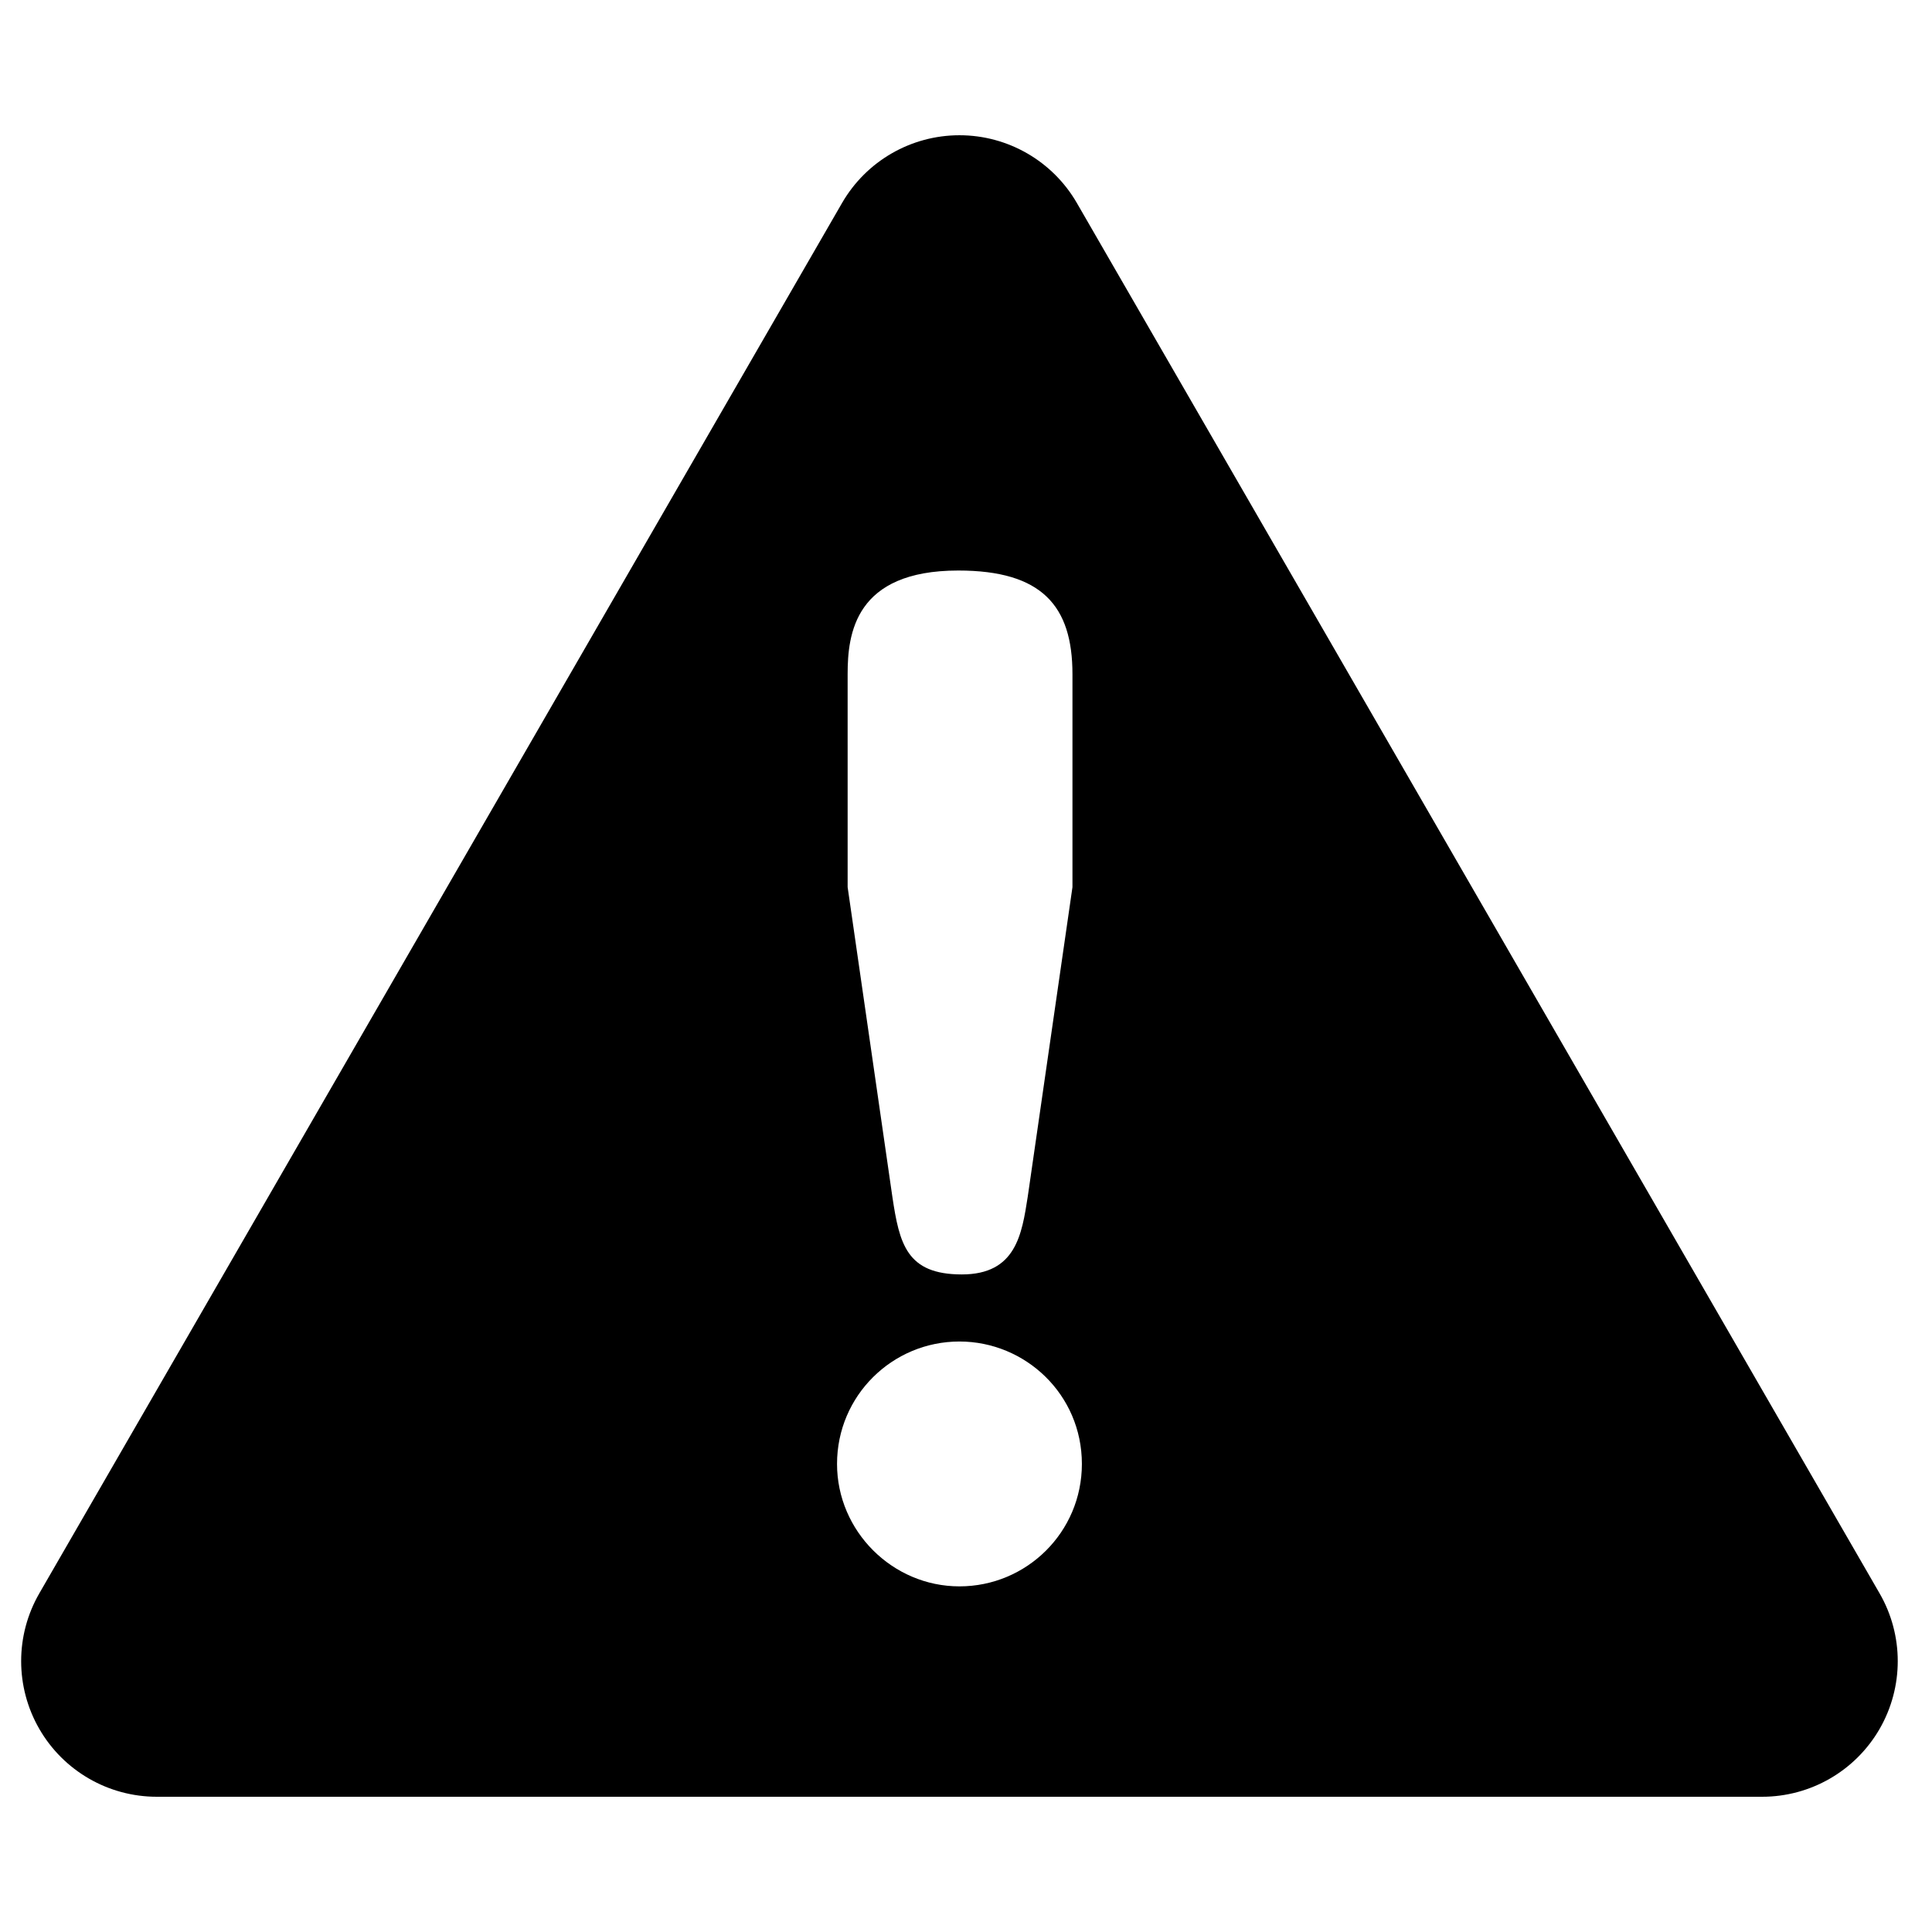 <?xml version="1.0" encoding="utf-8"?>
<!-- Generator: Adobe Illustrator 13.0.0, SVG Export Plug-In . SVG Version: 6.00 Build 14948)  -->
<!DOCTYPE svg PUBLIC "-//W3C//DTD SVG 1.1//EN" "http://www.w3.org/Graphics/SVG/1.1/DTD/svg11.dtd">
<svg version="1.1" id="レイヤー_1" xmlns="http://www.w3.org/2000/svg" xmlns:xlink="http://www.w3.org/1999/xlink" x="0px"
	 y="0px" width="258px" height="258px" viewBox="8.575 0.731 258 258" enable-background="new 8.575 0.731 258 258"
	 xml:space="preserve">
<path d="M259.576,213.508L152.384,27.847c-3.235-5.603-9.215-9.055-15.681-9.055c-6.472,0-12.451,3.451-15.685,9.055L13.826,213.506
	c-3.236,5.604-3.233,12.505,0,18.11c3.236,5.604,9.213,9.055,15.685,9.055h214.381c6.469,0,12.446-3.451,15.684-9.055
	C262.81,226.011,262.81,219.109,259.576,213.508z M121.768,90.752c0-5.345,0.942-13.833,14.776-13.833
	c11.161,0,15.247,4.716,15.247,13.833v28.452l-5.973,41.34c-0.785,5.031-1.57,10.375-8.802,10.375
	c-7.387,0-8.332-4.088-9.275-10.375l-5.972-41.34L121.768,90.752L121.768,90.752z M136.701,212.575
	c-8.96,0-16.348-7.388-16.348-16.349c0-9.117,7.388-16.349,16.348-16.349c8.803,0,16.349,7.073,16.349,16.349
	C153.05,205.345,145.662,212.575,136.701,212.575z"/>
<circle fill="none" cx="137.575" cy="129.731" r="129"/>
</svg>
